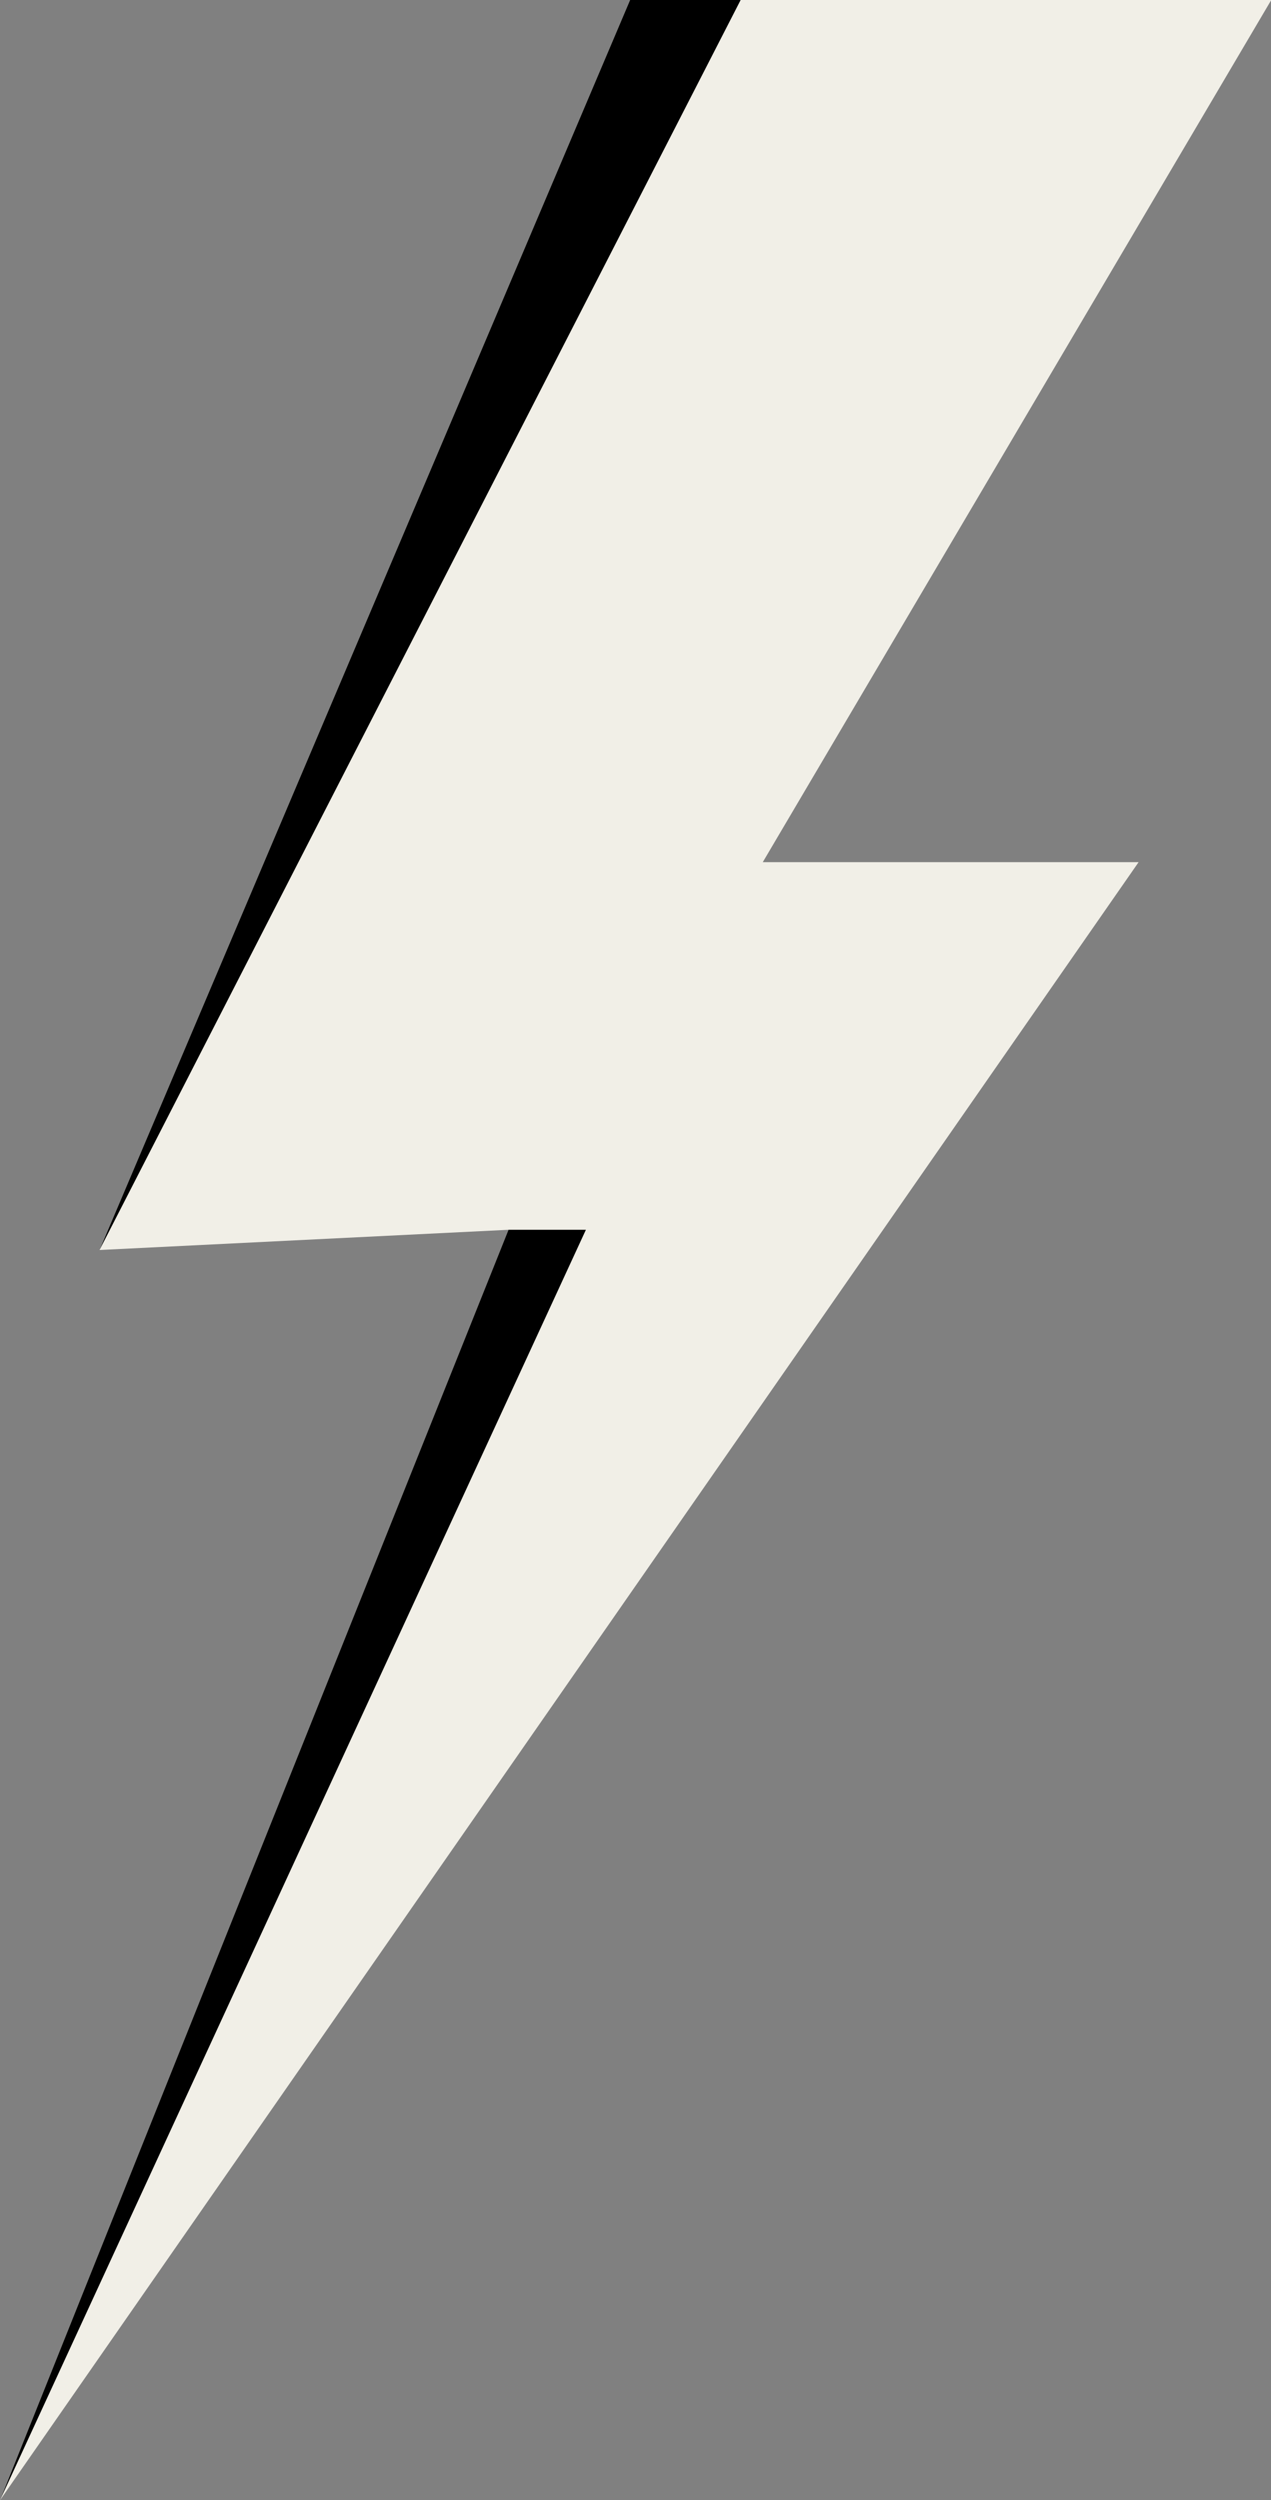 <?xml version="1.0" encoding="UTF-8" standalone="no"?><svg xmlns="http://www.w3.org/2000/svg" xmlns:xlink="http://www.w3.org/1999/xlink" data-name="Layer 1" fill="#000000" height="471" preserveAspectRatio="xMidYMid meet" version="1" viewBox="0.0 0.0 239.6 471.0" width="239.6" zoomAndPan="magnify"><rect x="0.0" y="0.0" width="239.6" height="471.0" fill="#808080" stroke="none"/><g id="change1_1"><path d="M118.78,0H239.65L143.79,162.42h70.85L0,471,95.86,231.67l-77.1,3.81Z" fill="#f1efe7"/></g><g id="change2_1"><path d="M118.78,0h20.84L18.76,235.48ZM0,471,110.45,231.67H95.86Z" fill="#000000"/></g></svg>